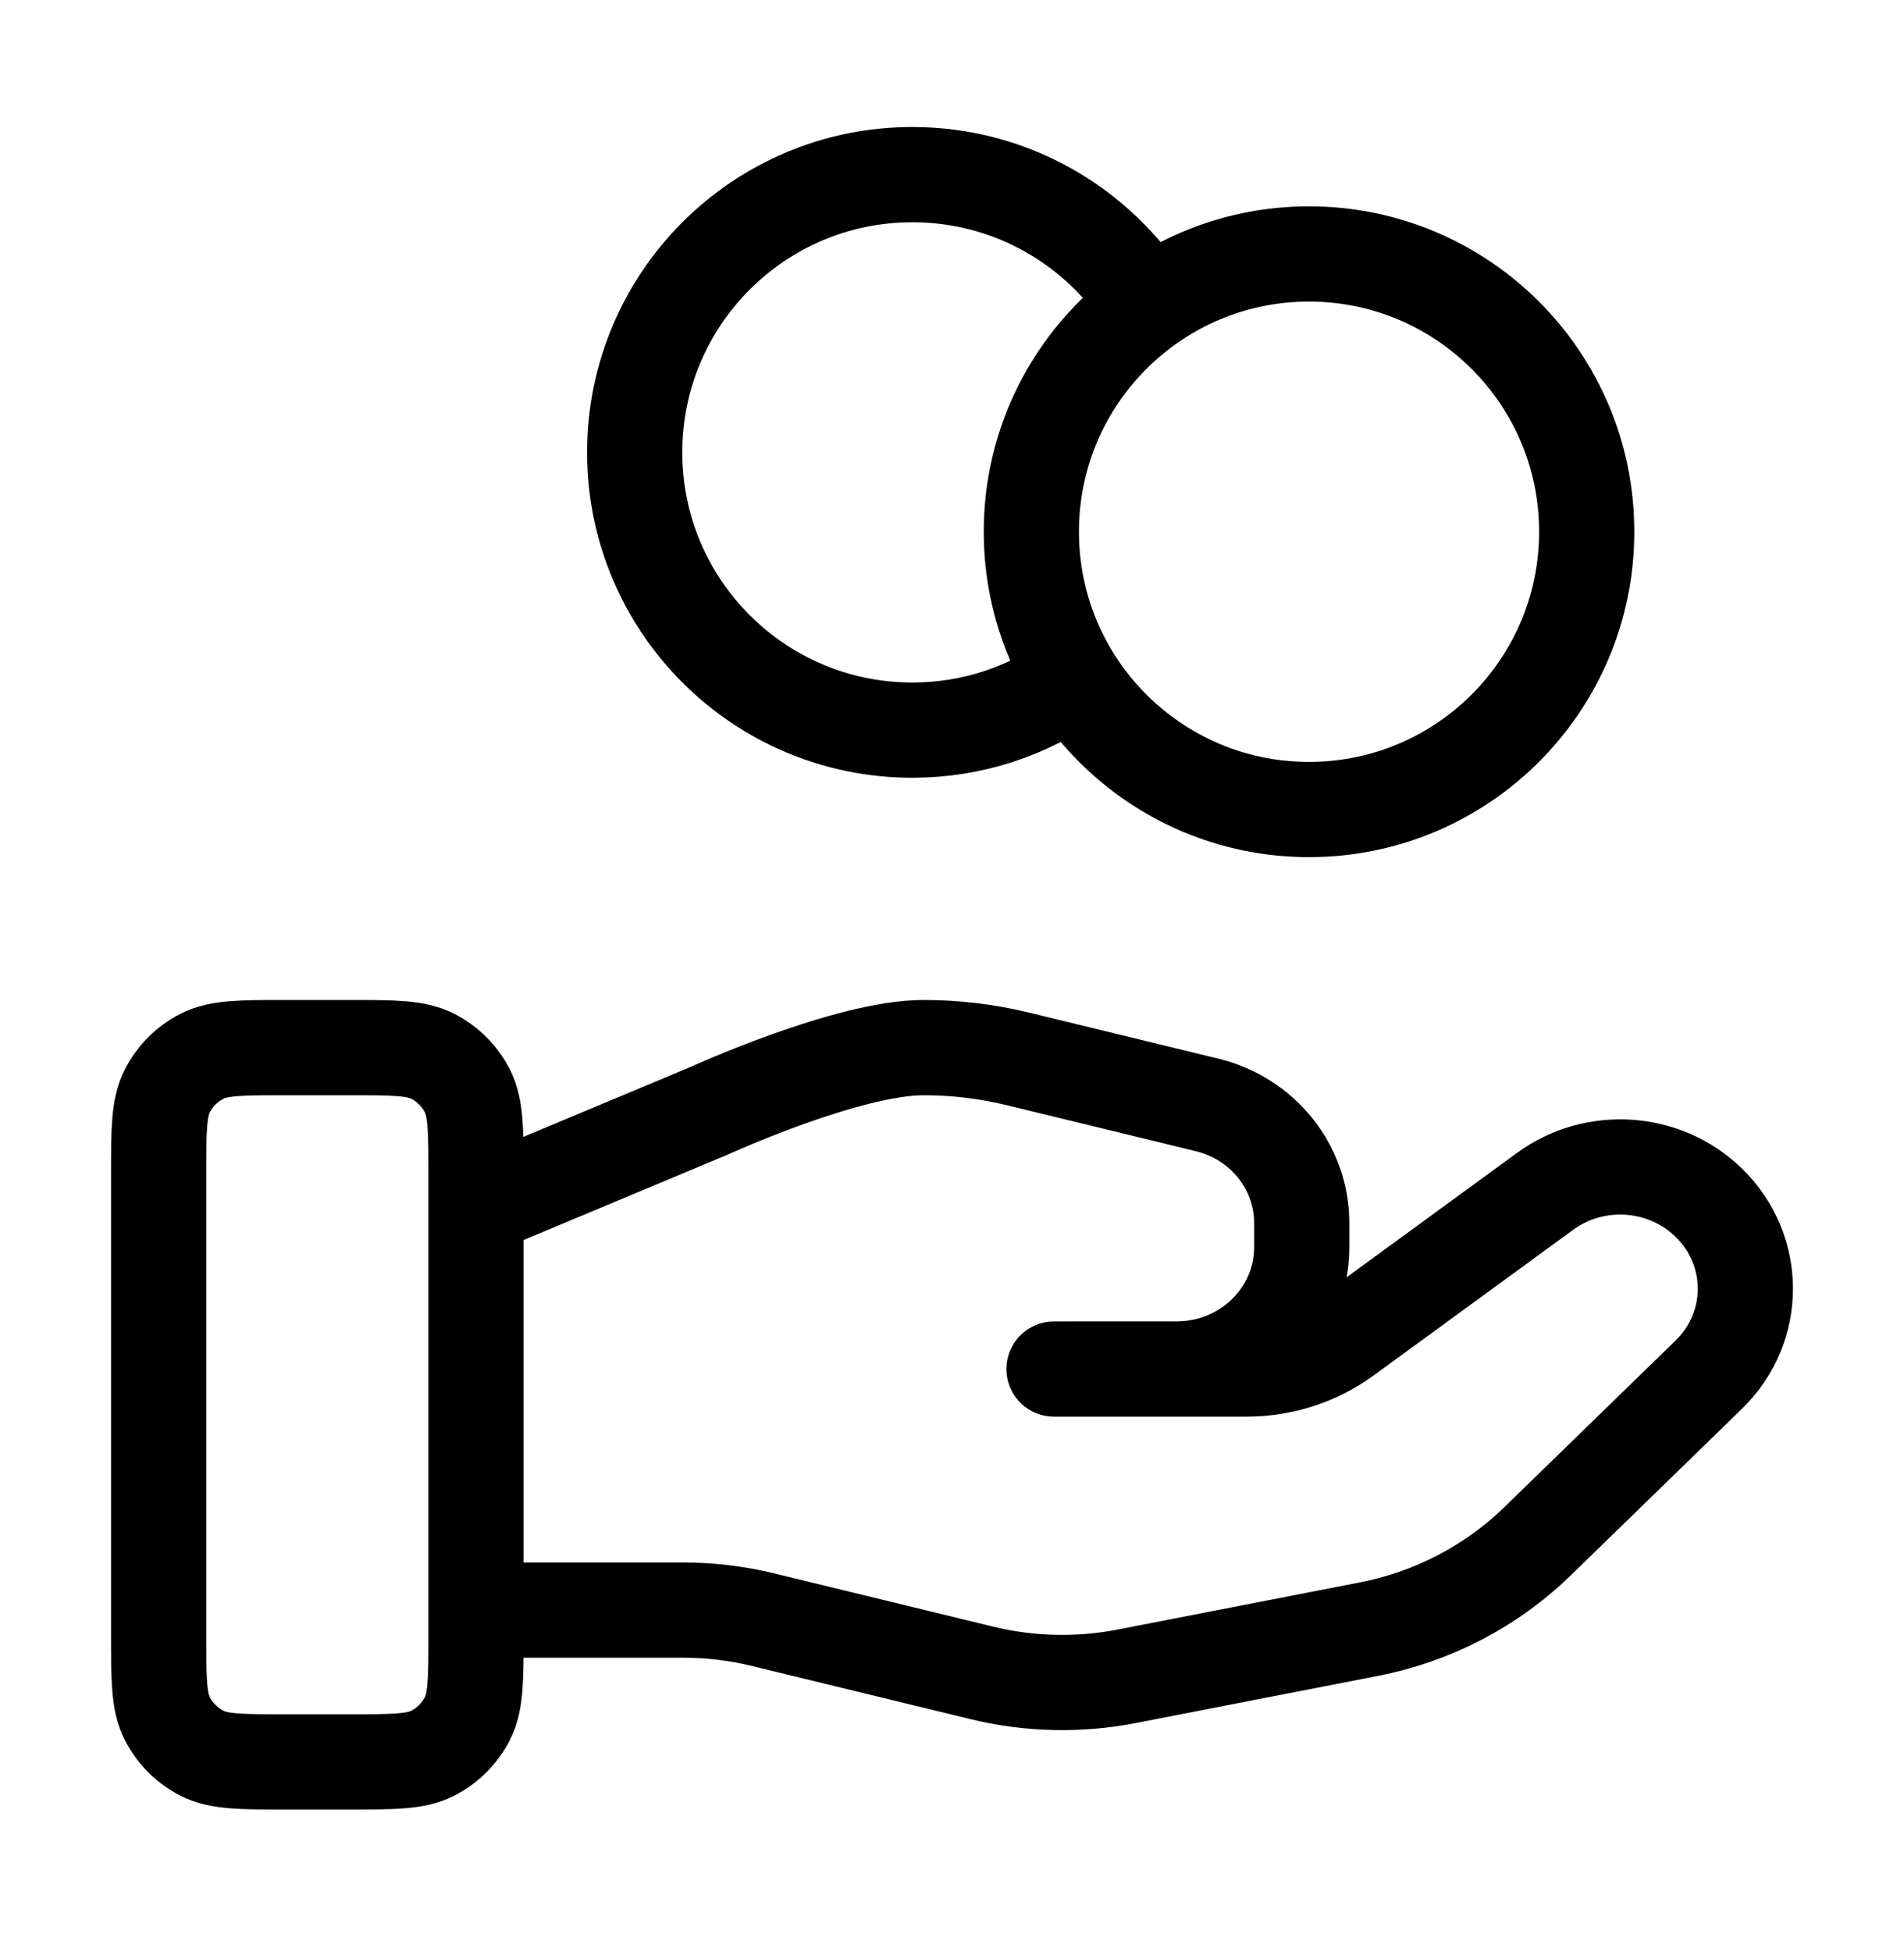<svg width="40" height="41" viewBox="0 0 40 41" fill="none" xmlns="http://www.w3.org/2000/svg">
<path d="M22.549 14.253C21.595 14.933 20.428 15.333 19.167 15.333C15.945 15.333 13.334 12.722 13.334 9.5C13.334 6.278 15.945 3.667 19.167 3.667C21.255 3.667 23.087 4.764 24.118 6.413M10 33.812H14.351C14.918 33.812 15.482 33.879 16.032 34.014L20.628 35.131C21.626 35.374 22.665 35.398 23.673 35.202L28.755 34.213C30.098 33.952 31.333 33.309 32.301 32.367L35.897 28.869C36.924 27.872 36.924 26.254 35.897 25.255C34.972 24.356 33.508 24.254 32.462 25.017L28.271 28.075C27.671 28.513 26.941 28.75 26.19 28.75H22.143L24.719 28.749C26.171 28.749 27.347 27.605 27.347 26.193V25.682C27.347 24.509 26.526 23.486 25.357 23.203L21.381 22.236C20.734 22.079 20.072 22 19.405 22C17.797 22 14.887 23.331 14.887 23.331L10 25.375M33.334 11.166C33.334 14.388 30.722 17 27.5 17C24.279 17 21.667 14.388 21.667 11.166C21.667 7.945 24.279 5.333 27.5 5.333C30.722 5.333 33.334 7.945 33.334 11.166ZM3.333 24.666L3.333 34.333C3.333 35.267 3.333 35.733 3.515 36.09C3.675 36.403 3.93 36.658 4.244 36.818C4.6 37 5.067 37 6 37H7.333C8.267 37 8.734 37 9.09 36.818C9.404 36.658 9.659 36.403 9.819 36.09C10 35.733 10 35.267 10 34.333V24.666C10 23.733 10 23.266 9.819 22.91C9.659 22.596 9.404 22.341 9.09 22.181C8.734 22 8.267 22 7.333 22L6 22C5.067 22 4.6 22 4.244 22.181C3.93 22.341 3.675 22.596 3.515 22.91C3.333 23.266 3.333 23.733 3.333 24.666Z" stroke="black" stroke-width="2" stroke-linecap="round" stroke-linejoin="round"/>
</svg>
